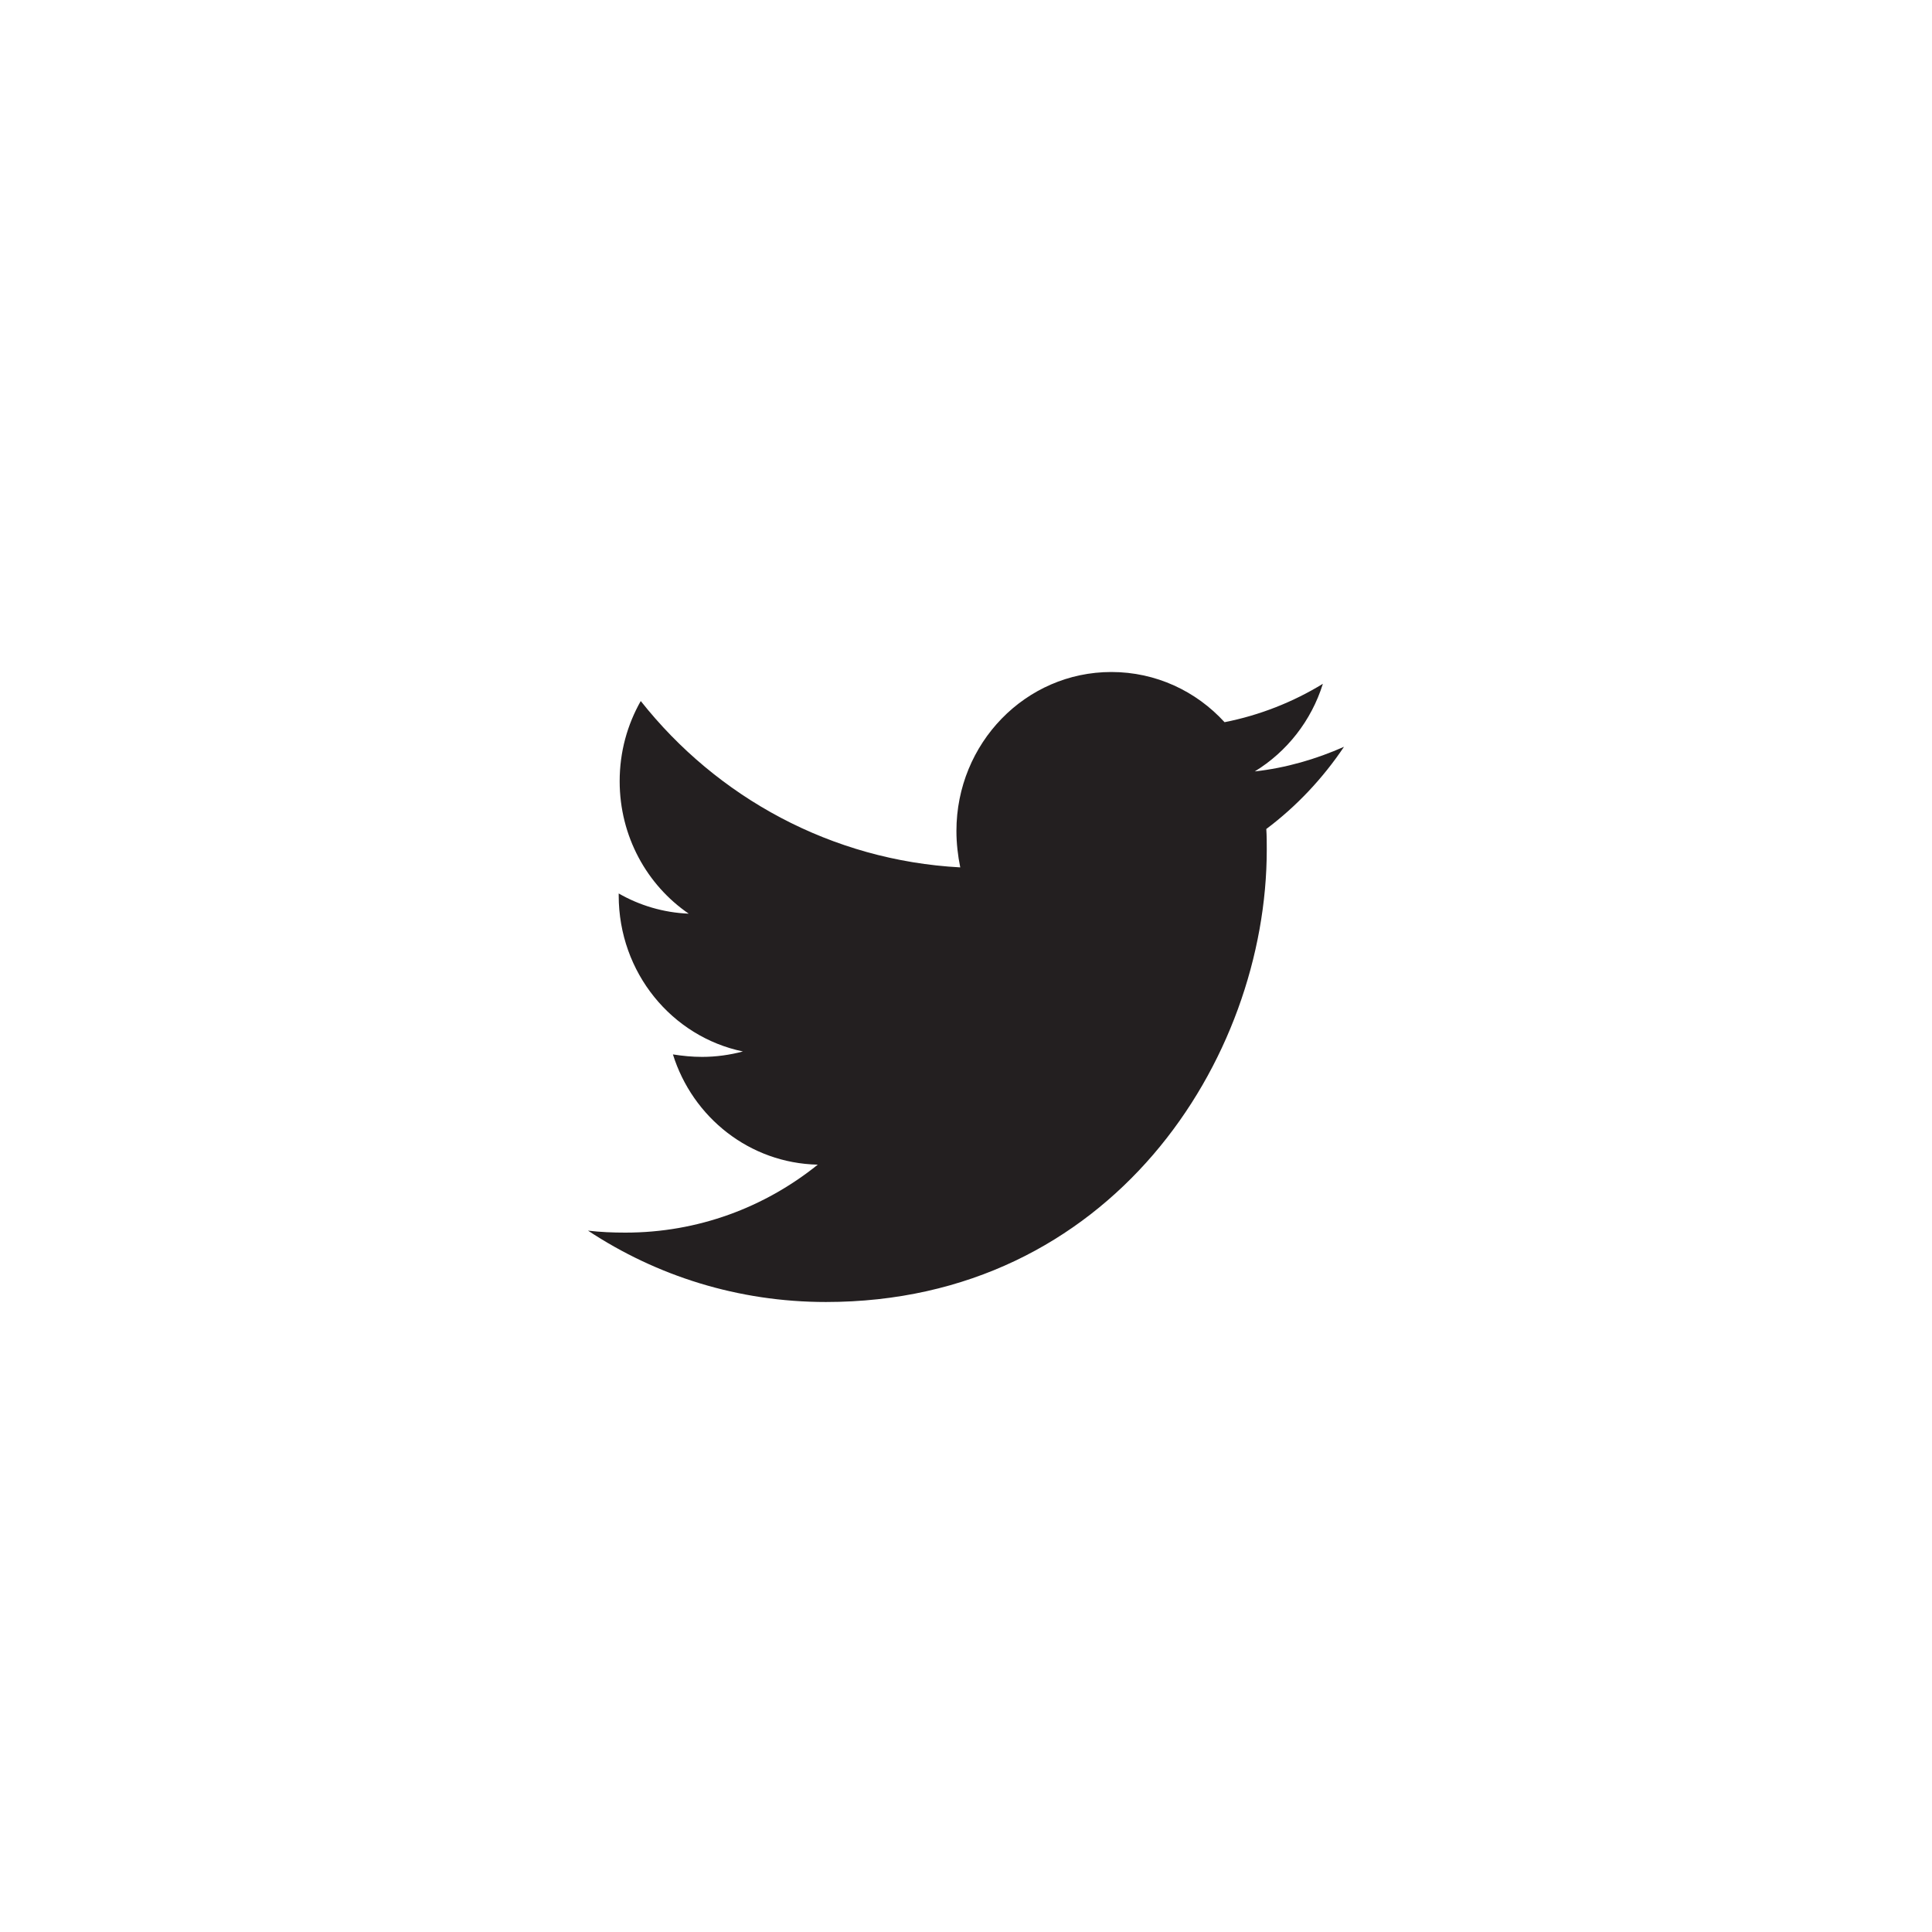 <svg width="46" height="46" viewBox="0 0 46 46" fill="none" xmlns="http://www.w3.org/2000/svg">
<path d="M30.15 19.738C30.161 19.902 30.161 20.066 30.161 20.23C30.161 25.234 26.449 31 19.665 31C17.575 31 15.633 30.379 14 29.301C14.297 29.336 14.582 29.348 14.891 29.348C16.616 29.348 18.203 28.75 19.471 27.73C17.849 27.695 16.49 26.605 16.022 25.105C16.25 25.141 16.478 25.164 16.718 25.164C17.049 25.164 17.381 25.117 17.689 25.035C15.999 24.684 14.731 23.16 14.731 21.32V21.273C15.222 21.555 15.793 21.73 16.398 21.754C15.405 21.074 14.754 19.914 14.754 18.602C14.754 17.898 14.937 17.254 15.256 16.691C17.072 18.988 19.802 20.488 22.863 20.652C22.806 20.371 22.772 20.078 22.772 19.785C22.772 17.699 24.416 16 26.461 16C27.523 16 28.482 16.457 29.156 17.195C29.99 17.031 30.789 16.715 31.497 16.281C31.223 17.16 30.641 17.898 29.876 18.367C30.618 18.285 31.338 18.074 32 17.781C31.497 18.531 30.869 19.199 30.15 19.738Z" fill="#231F20"/>
</svg>
